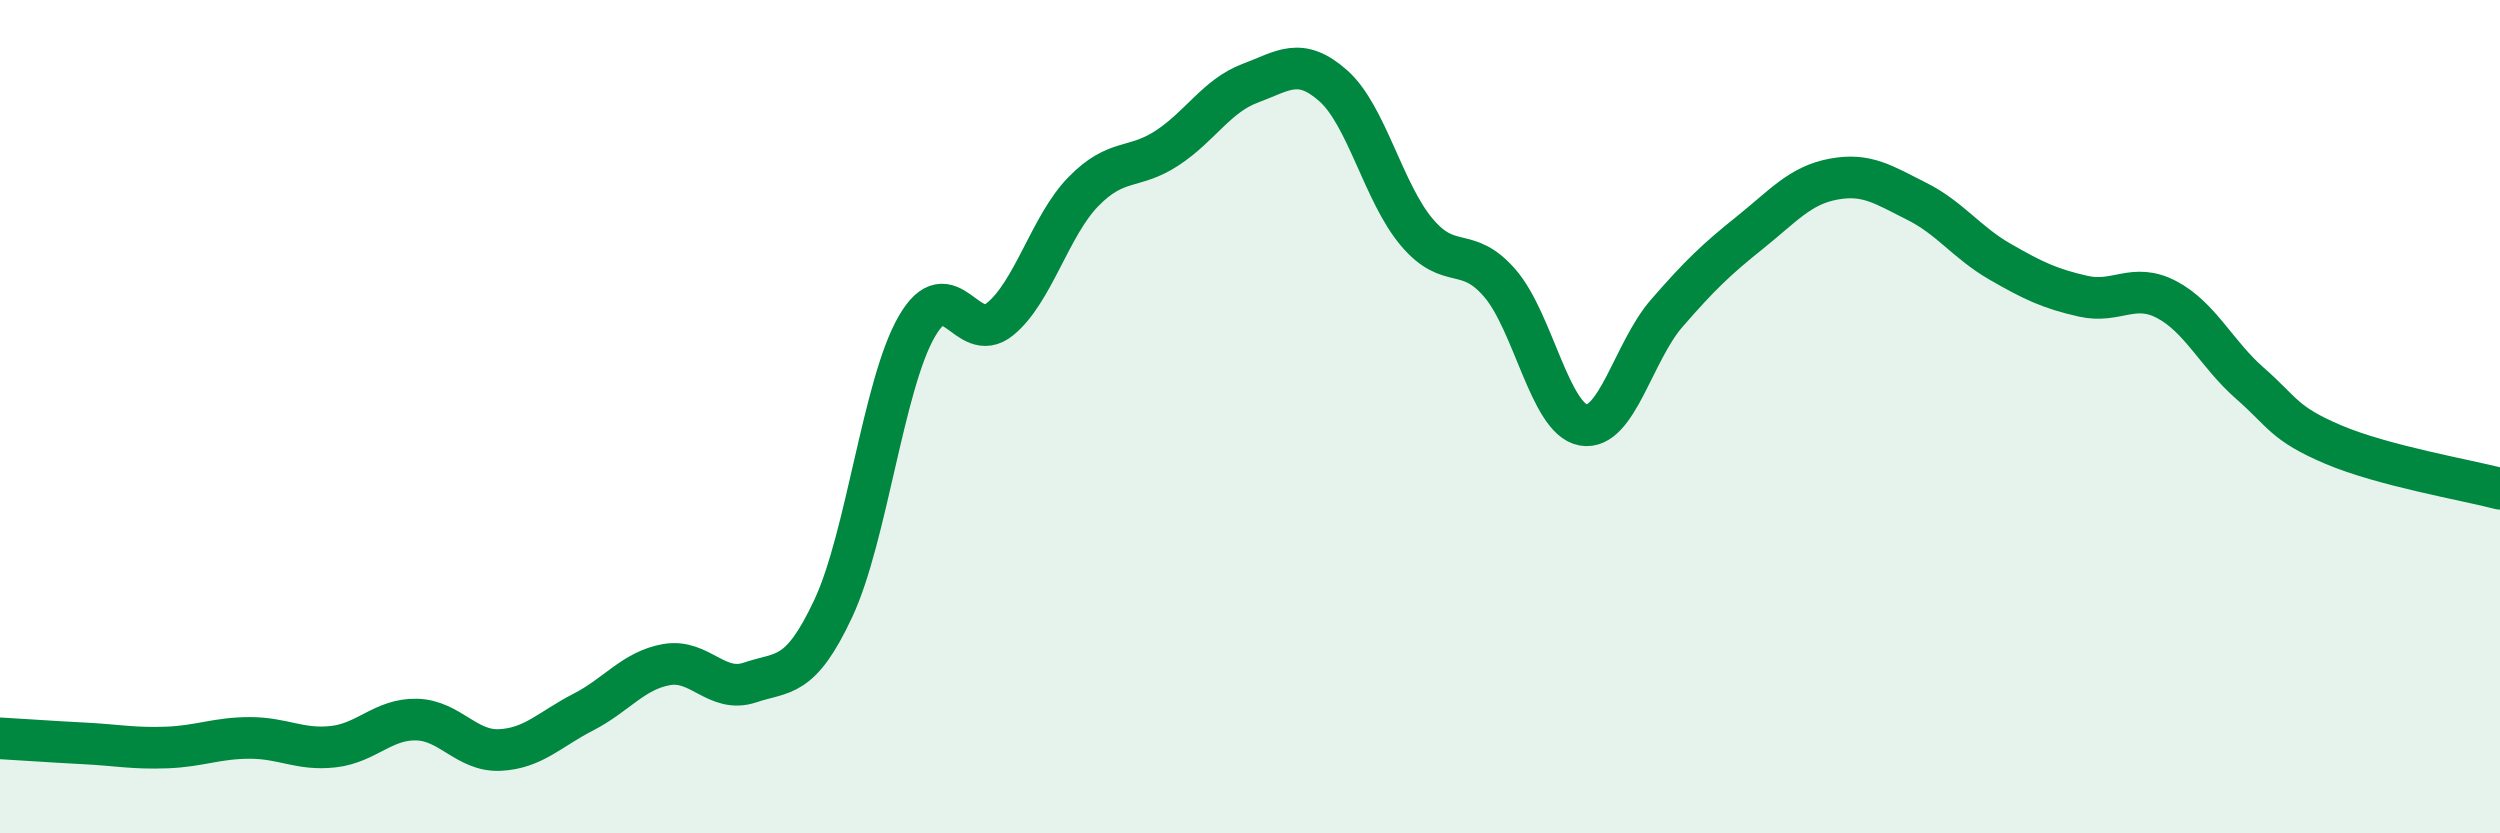 
    <svg width="60" height="20" viewBox="0 0 60 20" xmlns="http://www.w3.org/2000/svg">
      <path
        d="M 0,17.72 C 0.4,17.74 1.2,17.8 2,17.84 C 2.8,17.88 3.2,17.97 4,17.94 C 4.8,17.91 5.2,17.71 6,17.71 C 6.8,17.71 7.2,18.01 8,17.92 C 8.8,17.83 9.2,17.25 10,17.27 C 10.8,17.29 11.2,18.04 12,18 C 12.8,17.96 13.2,17.5 14,17.09 C 14.8,16.68 15.2,16.09 16,15.95 C 16.8,15.81 17.2,16.65 18,16.38 C 18.8,16.11 19.2,16.31 20,14.6 C 20.8,12.89 21.2,9.23 22,7.84 C 22.8,6.45 23.2,8.31 24,7.66 C 24.8,7.01 25.2,5.42 26,4.6 C 26.8,3.78 27.2,4.08 28,3.56 C 28.8,3.04 29.2,2.3 30,2 C 30.8,1.7 31.2,1.35 32,2.06 C 32.8,2.77 33.2,4.62 34,5.57 C 34.8,6.52 35.2,5.87 36,6.8 C 36.8,7.73 37.2,10.06 38,10.2 C 38.8,10.34 39.2,8.44 40,7.52 C 40.8,6.6 41.2,6.22 42,5.58 C 42.8,4.94 43.2,4.45 44,4.3 C 44.8,4.15 45.2,4.43 46,4.83 C 46.8,5.23 47.2,5.82 48,6.28 C 48.8,6.74 49.2,6.93 50,7.11 C 50.8,7.29 51.2,6.77 52,7.19 C 52.8,7.61 53.2,8.5 54,9.2 C 54.8,9.9 54.8,10.16 56,10.67 C 57.2,11.18 59.2,11.52 60,11.73L60 20L0 20Z"
        fill="#008740"
        opacity="0.1"
        stroke-linecap="round"
        stroke-linejoin="round"
      />
      <path
        d="M 0,17.72 C 0.4,17.74 1.2,17.8 2,17.84 C 2.8,17.88 3.2,17.97 4,17.94 C 4.8,17.91 5.2,17.71 6,17.71 C 6.8,17.71 7.2,18.01 8,17.92 C 8.8,17.83 9.2,17.25 10,17.27 C 10.8,17.29 11.2,18.04 12,18 C 12.8,17.96 13.2,17.5 14,17.09 C 14.8,16.68 15.2,16.09 16,15.95 C 16.8,15.81 17.2,16.65 18,16.38 C 18.8,16.11 19.2,16.31 20,14.6 C 20.8,12.89 21.2,9.23 22,7.84 C 22.8,6.45 23.2,8.31 24,7.66 C 24.8,7.01 25.2,5.42 26,4.6 C 26.8,3.78 27.2,4.08 28,3.56 C 28.8,3.04 29.2,2.3 30,2 C 30.8,1.7 31.2,1.35 32,2.06 C 32.8,2.77 33.2,4.62 34,5.57 C 34.8,6.52 35.2,5.87 36,6.8 C 36.8,7.73 37.2,10.06 38,10.2 C 38.8,10.34 39.2,8.44 40,7.52 C 40.8,6.6 41.2,6.22 42,5.58 C 42.8,4.94 43.2,4.45 44,4.3 C 44.8,4.15 45.2,4.43 46,4.83 C 46.8,5.23 47.2,5.82 48,6.28 C 48.8,6.74 49.2,6.93 50,7.11 C 50.8,7.29 51.2,6.77 52,7.19 C 52.8,7.61 53.2,8.5 54,9.2 C 54.8,9.9 54.8,10.16 56,10.67 C 57.2,11.18 59.2,11.52 60,11.73"
        stroke="#008740"
        stroke-width="1"
        fill="none"
        stroke-linecap="round"
        stroke-linejoin="round"
      />
    </svg>
  